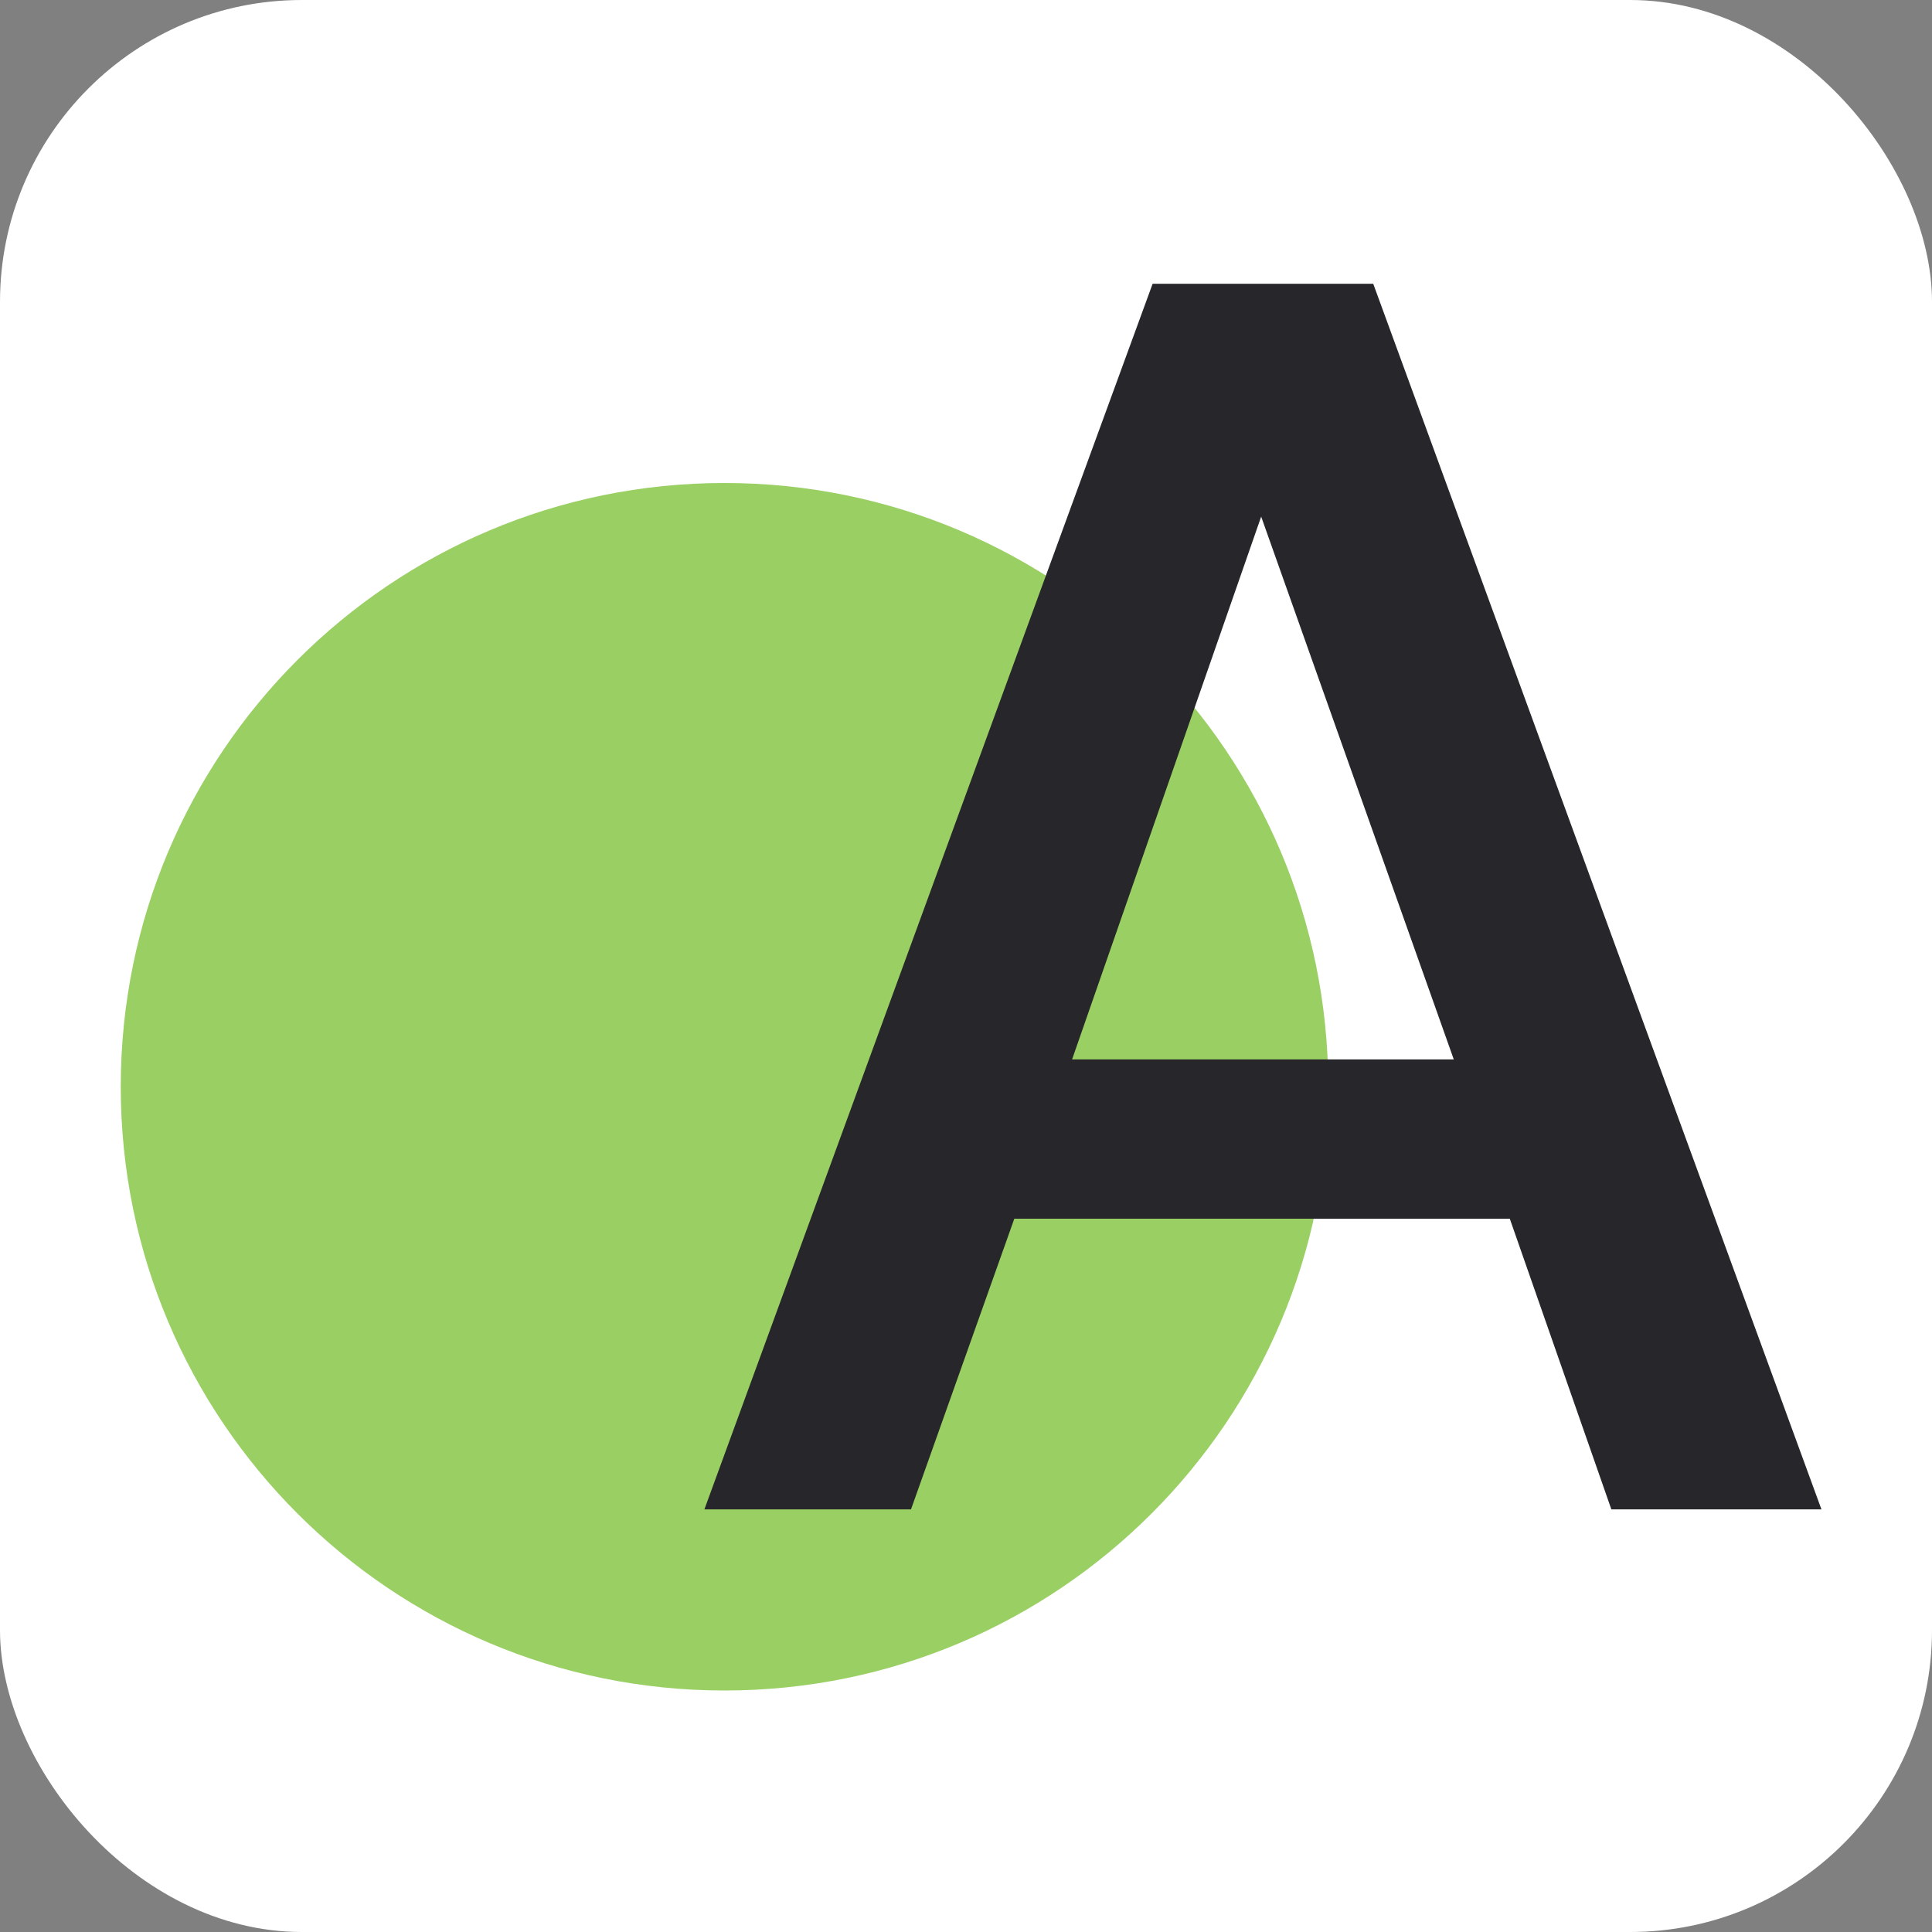 <svg width="32" height="32" viewBox="0 0 32 32" fill="none" xmlns="http://www.w3.org/2000/svg">
<rect x="0" y="0" width="32" height="32" fill="#808080" stroke="none"/>
<rect width="32" height="32" rx="5" fill="white"/>
<path d="M12 28C17.523 28 22 23.523 22 18C22 12.477 17.523 8 12 8C6.477 8 2 12.477 2 18C2 23.523 6.477 28 12 28Z" fill="#99CF63"/>
<path d="M11.667 25L19.091 4.7H22.745L30.169 25H26.689L25.007 20.186H16.8L15.089 25H11.667ZM17.757 17.547H24.079L20.889 8.557L17.757 17.547Z" fill="#27262A"/>
</svg>
